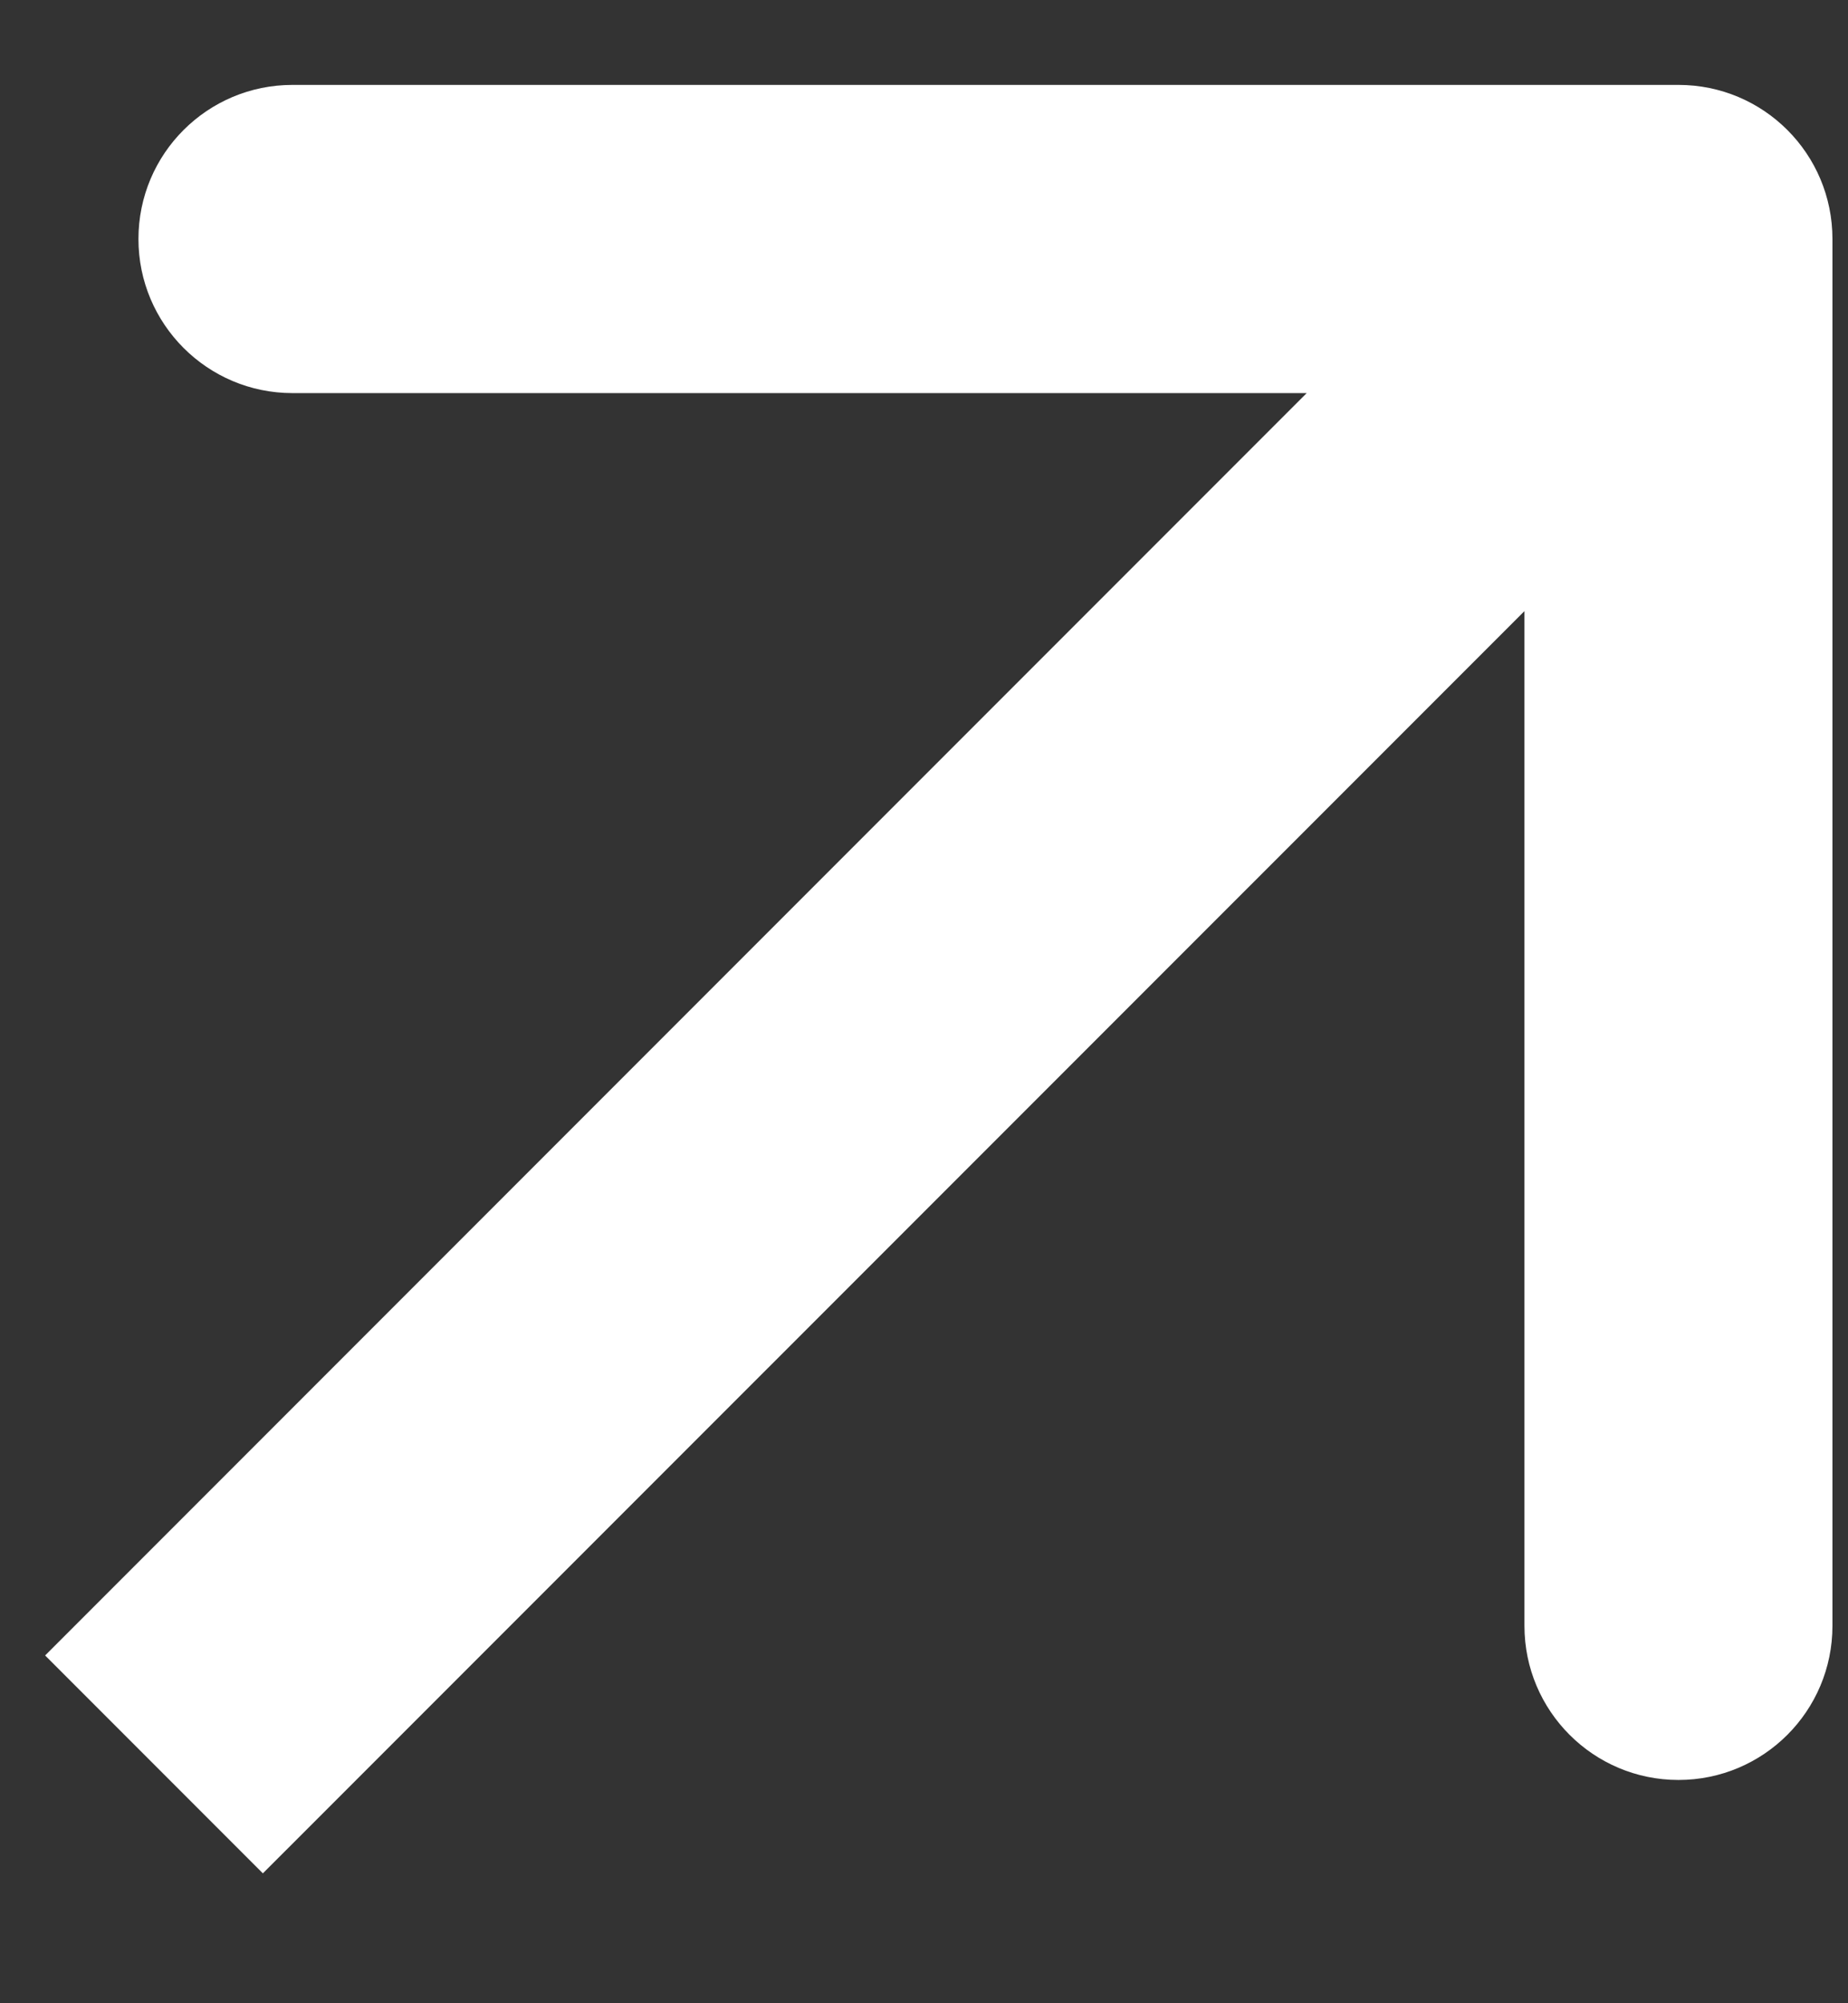 <svg width="12" height="13" viewBox="0 0 12 13" fill="none" xmlns="http://www.w3.org/2000/svg">
<rect x="0" y="0" width="12" height="13" fill="#333333" stroke="none"/>
<path d="M11.899 1.551C11.899 0.998 11.452 0.551 10.899 0.551H1.899C1.347 0.551 0.899 0.998 0.899 1.551C0.899 2.103 1.347 2.551 1.899 2.551H9.899V10.551C9.899 11.103 10.347 11.551 10.899 11.551C11.452 11.551 11.899 11.103 11.899 10.551V1.551ZM1 11.45L1.707 12.157L11.607 2.258L10.899 1.551L10.192 0.844L0.293 10.743L1 11.45Z" fill="white"/>
</svg>
